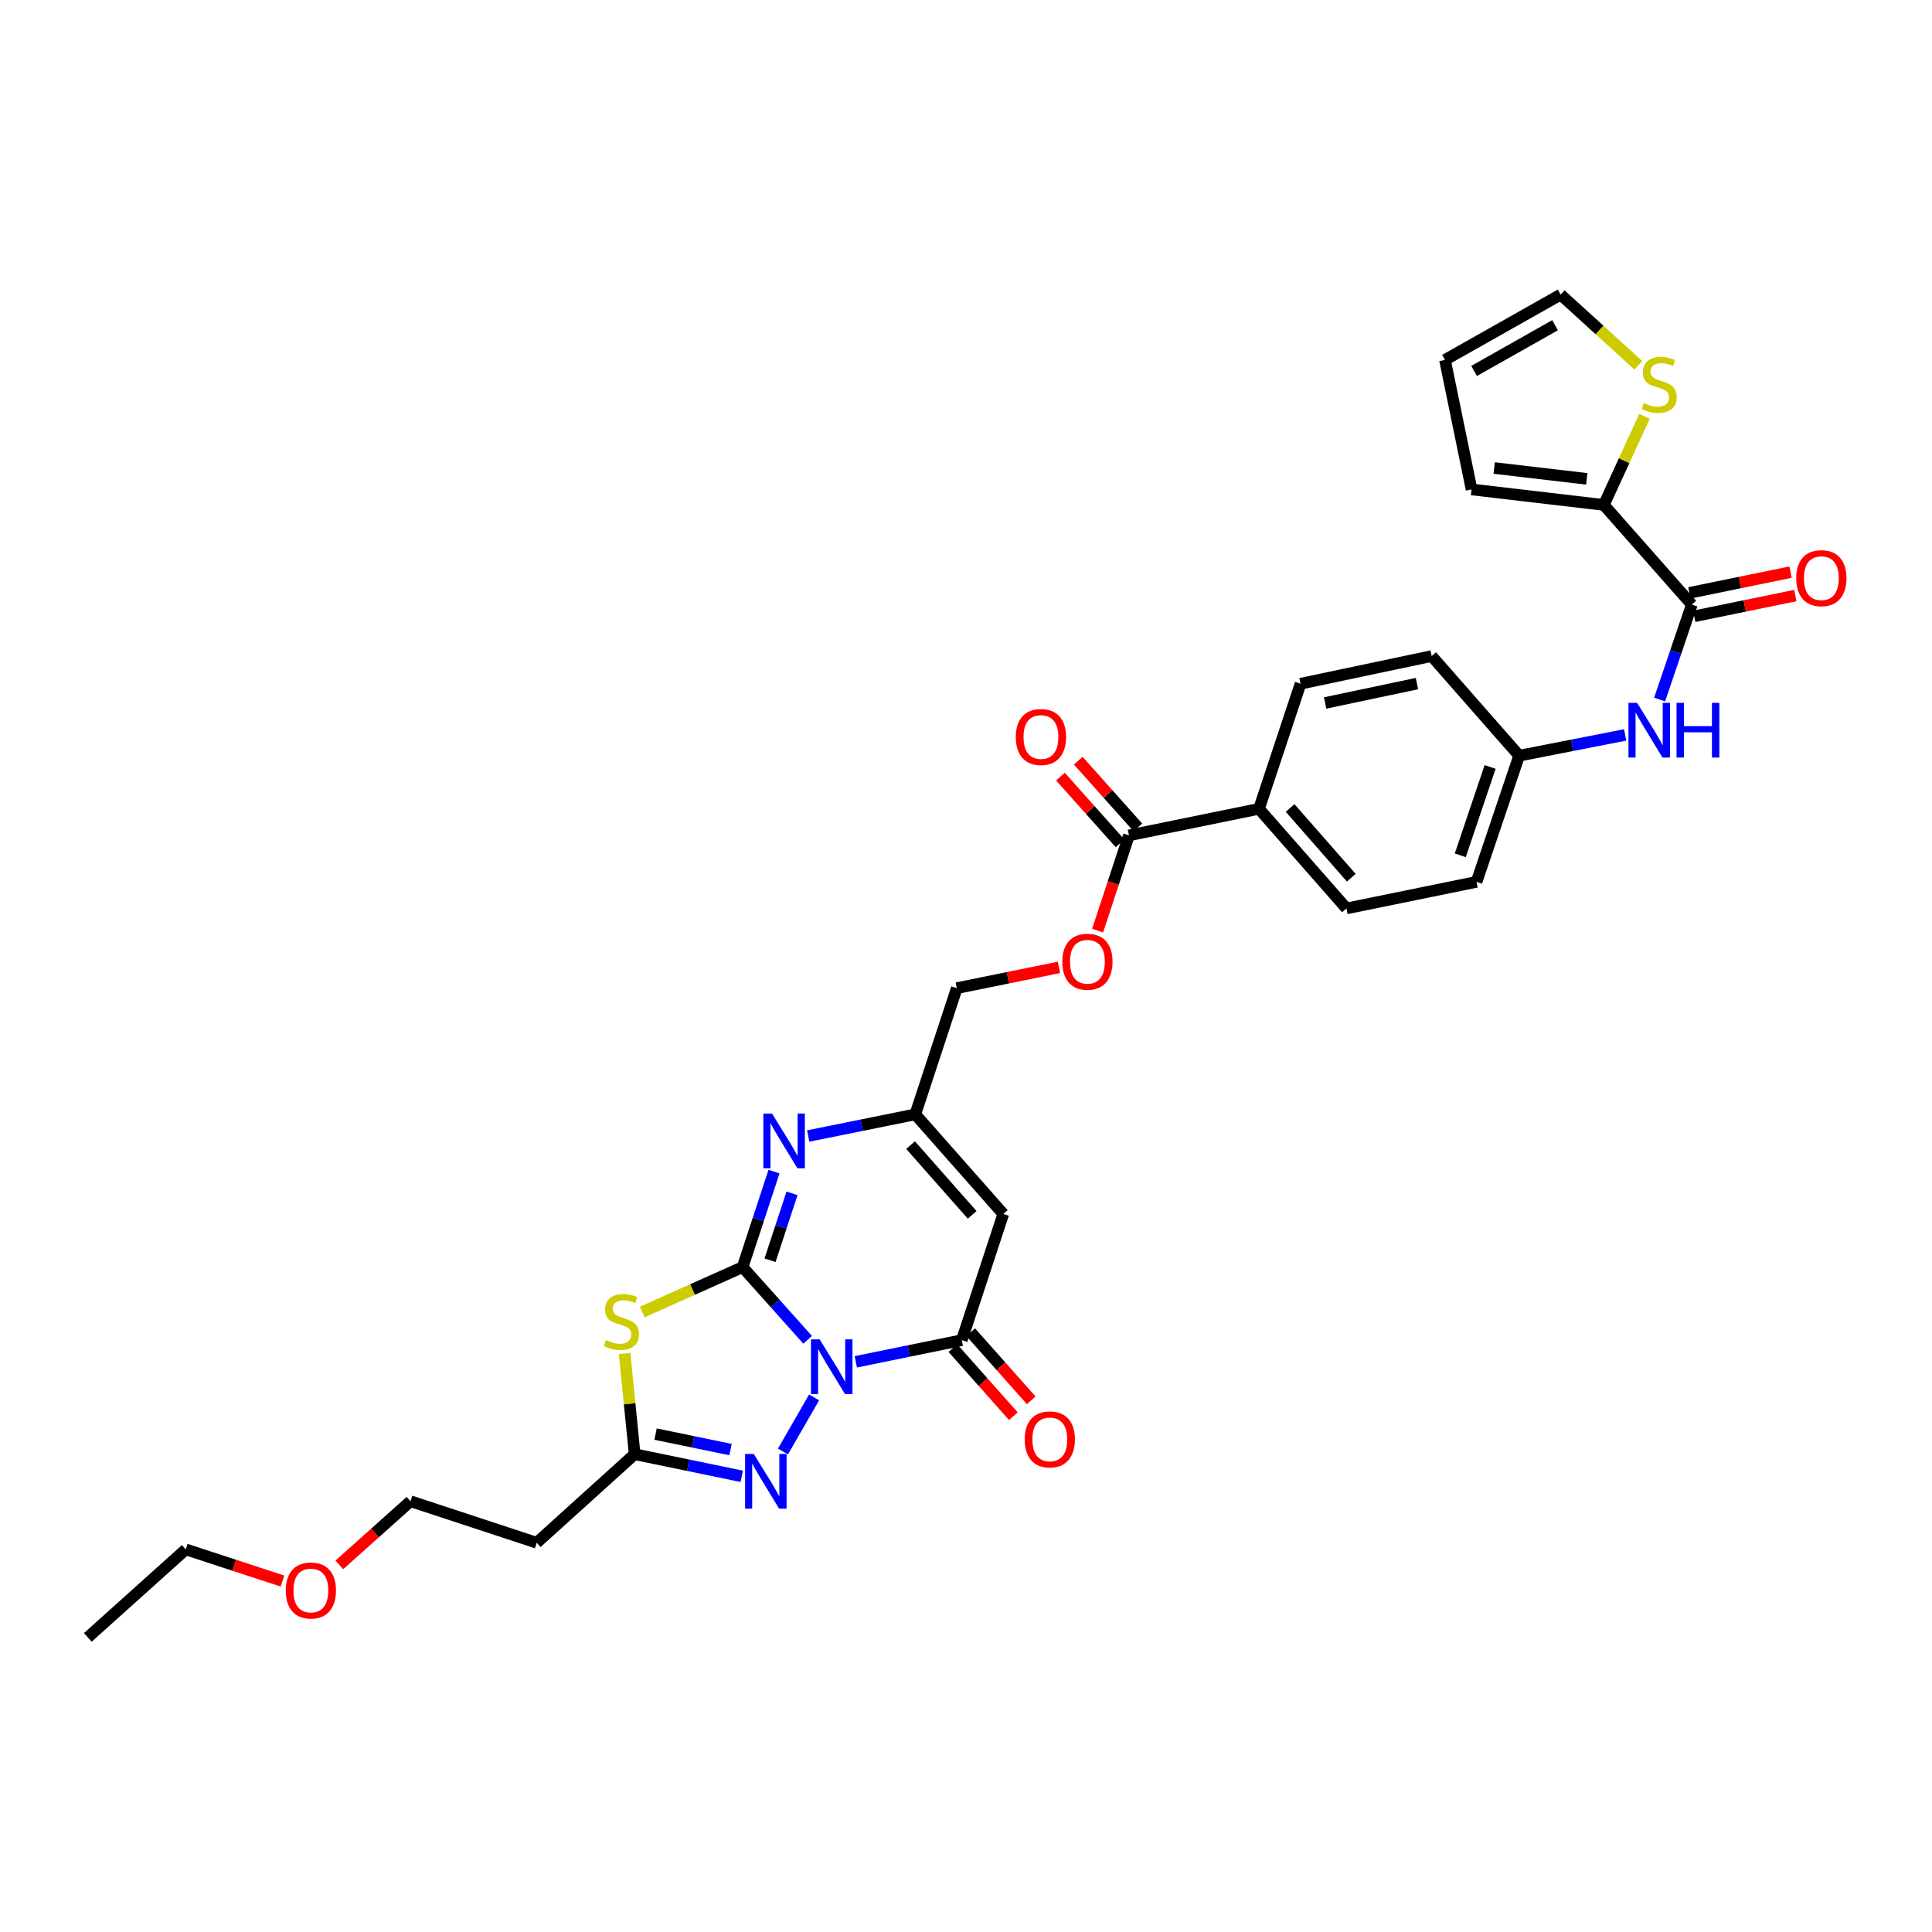 <?xml version='1.0' encoding='iso-8859-1'?>
<svg version='1.1' baseProfile='full'
              xmlns='http://www.w3.org/2000/svg'
                      xmlns:rdkit='http://www.rdkit.org/xml'
                      xmlns:xlink='http://www.w3.org/1999/xlink'
                  xml:space='preserve'
width='1000px' height='1000px' viewBox='0 0 1000 1000'>
<!-- END OF HEADER -->
<rect style='opacity:1.0;fill:#FFFFFF;stroke:none' width='1000' height='1000' x='0' y='0'> </rect>
<path class='bond-0' d='M 418.03,693.482 L 401.202,674.666' style='fill:none;fill-rule:evenodd;stroke:#0000FF;stroke-width:6px;stroke-linecap:butt;stroke-linejoin:miter;stroke-opacity:1' />
<path class='bond-0' d='M 401.202,674.666 L 384.375,655.849' style='fill:none;fill-rule:evenodd;stroke:#000000;stroke-width:6px;stroke-linecap:butt;stroke-linejoin:miter;stroke-opacity:1' />
<path class='bond-2' d='M 442.958,704.88 L 470.391,699.275' style='fill:none;fill-rule:evenodd;stroke:#0000FF;stroke-width:6px;stroke-linecap:butt;stroke-linejoin:miter;stroke-opacity:1' />
<path class='bond-2' d='M 470.391,699.275 L 497.825,693.671' style='fill:none;fill-rule:evenodd;stroke:#000000;stroke-width:6px;stroke-linecap:butt;stroke-linejoin:miter;stroke-opacity:1' />
<path class='bond-3' d='M 421.372,723.296 L 405.262,751.302' style='fill:none;fill-rule:evenodd;stroke:#0000FF;stroke-width:6px;stroke-linecap:butt;stroke-linejoin:miter;stroke-opacity:1' />
<path class='bond-1' d='M 384.375,655.849 L 358.404,667.473' style='fill:none;fill-rule:evenodd;stroke:#000000;stroke-width:6px;stroke-linecap:butt;stroke-linejoin:miter;stroke-opacity:1' />
<path class='bond-1' d='M 358.404,667.473 L 332.433,679.097' style='fill:none;fill-rule:evenodd;stroke:#CCCC00;stroke-width:6px;stroke-linecap:butt;stroke-linejoin:miter;stroke-opacity:1' />
<path class='bond-4' d='M 384.375,655.849 L 392.502,631.127' style='fill:none;fill-rule:evenodd;stroke:#000000;stroke-width:6px;stroke-linecap:butt;stroke-linejoin:miter;stroke-opacity:1' />
<path class='bond-4' d='M 392.502,631.127 L 400.629,606.404' style='fill:none;fill-rule:evenodd;stroke:#0000FF;stroke-width:6px;stroke-linecap:butt;stroke-linejoin:miter;stroke-opacity:1' />
<path class='bond-4' d='M 398.567,652.297 L 404.256,634.991' style='fill:none;fill-rule:evenodd;stroke:#000000;stroke-width:6px;stroke-linecap:butt;stroke-linejoin:miter;stroke-opacity:1' />
<path class='bond-4' d='M 404.256,634.991 L 409.945,617.685' style='fill:none;fill-rule:evenodd;stroke:#0000FF;stroke-width:6px;stroke-linecap:butt;stroke-linejoin:miter;stroke-opacity:1' />
<path class='bond-32' d='M 323.294,700.537 L 325.898,726.611' style='fill:none;fill-rule:evenodd;stroke:#CCCC00;stroke-width:6px;stroke-linecap:butt;stroke-linejoin:miter;stroke-opacity:1' />
<path class='bond-32' d='M 325.898,726.611 L 328.502,752.685' style='fill:none;fill-rule:evenodd;stroke:#000000;stroke-width:6px;stroke-linecap:butt;stroke-linejoin:miter;stroke-opacity:1' />
<path class='bond-5' d='M 497.825,693.671 L 519.299,628.353' style='fill:none;fill-rule:evenodd;stroke:#000000;stroke-width:6px;stroke-linecap:butt;stroke-linejoin:miter;stroke-opacity:1' />
<path class='bond-14' d='M 493.199,697.779 L 508.851,715.399' style='fill:none;fill-rule:evenodd;stroke:#000000;stroke-width:6px;stroke-linecap:butt;stroke-linejoin:miter;stroke-opacity:1' />
<path class='bond-14' d='M 508.851,715.399 L 524.503,733.019' style='fill:none;fill-rule:evenodd;stroke:#FF0000;stroke-width:6px;stroke-linecap:butt;stroke-linejoin:miter;stroke-opacity:1' />
<path class='bond-14' d='M 502.45,689.562 L 518.102,707.181' style='fill:none;fill-rule:evenodd;stroke:#000000;stroke-width:6px;stroke-linecap:butt;stroke-linejoin:miter;stroke-opacity:1' />
<path class='bond-14' d='M 518.102,707.181 L 533.754,724.801' style='fill:none;fill-rule:evenodd;stroke:#FF0000;stroke-width:6px;stroke-linecap:butt;stroke-linejoin:miter;stroke-opacity:1' />
<path class='bond-6' d='M 383.924,764.137 L 356.213,758.411' style='fill:none;fill-rule:evenodd;stroke:#0000FF;stroke-width:6px;stroke-linecap:butt;stroke-linejoin:miter;stroke-opacity:1' />
<path class='bond-6' d='M 356.213,758.411 L 328.502,752.685' style='fill:none;fill-rule:evenodd;stroke:#000000;stroke-width:6px;stroke-linecap:butt;stroke-linejoin:miter;stroke-opacity:1' />
<path class='bond-6' d='M 378.115,750.302 L 358.717,746.294' style='fill:none;fill-rule:evenodd;stroke:#0000FF;stroke-width:6px;stroke-linecap:butt;stroke-linejoin:miter;stroke-opacity:1' />
<path class='bond-6' d='M 358.717,746.294 L 339.319,742.285' style='fill:none;fill-rule:evenodd;stroke:#000000;stroke-width:6px;stroke-linecap:butt;stroke-linejoin:miter;stroke-opacity:1' />
<path class='bond-33' d='M 418.321,588.002 L 446.036,582.396' style='fill:none;fill-rule:evenodd;stroke:#0000FF;stroke-width:6px;stroke-linecap:butt;stroke-linejoin:miter;stroke-opacity:1' />
<path class='bond-33' d='M 446.036,582.396 L 473.751,576.79' style='fill:none;fill-rule:evenodd;stroke:#000000;stroke-width:6px;stroke-linecap:butt;stroke-linejoin:miter;stroke-opacity:1' />
<path class='bond-7' d='M 519.299,628.353 L 473.751,576.79' style='fill:none;fill-rule:evenodd;stroke:#000000;stroke-width:6px;stroke-linecap:butt;stroke-linejoin:miter;stroke-opacity:1' />
<path class='bond-7' d='M 503.194,628.81 L 471.31,592.716' style='fill:none;fill-rule:evenodd;stroke:#000000;stroke-width:6px;stroke-linecap:butt;stroke-linejoin:miter;stroke-opacity:1' />
<path class='bond-16' d='M 328.502,752.685 L 277.792,798.528' style='fill:none;fill-rule:evenodd;stroke:#000000;stroke-width:6px;stroke-linecap:butt;stroke-linejoin:miter;stroke-opacity:1' />
<path class='bond-22' d='M 473.751,576.79 L 495.24,511.466' style='fill:none;fill-rule:evenodd;stroke:#000000;stroke-width:6px;stroke-linecap:butt;stroke-linejoin:miter;stroke-opacity:1' />
<path class='bond-8' d='M 875.686,312.929 L 867.352,337.505' style='fill:none;fill-rule:evenodd;stroke:#000000;stroke-width:6px;stroke-linecap:butt;stroke-linejoin:miter;stroke-opacity:1' />
<path class='bond-8' d='M 867.352,337.505 L 859.018,362.081' style='fill:none;fill-rule:evenodd;stroke:#0000FF;stroke-width:6px;stroke-linecap:butt;stroke-linejoin:miter;stroke-opacity:1' />
<path class='bond-9' d='M 875.686,312.929 L 830.139,261.352' style='fill:none;fill-rule:evenodd;stroke:#000000;stroke-width:6px;stroke-linecap:butt;stroke-linejoin:miter;stroke-opacity:1' />
<path class='bond-18' d='M 876.929,318.989 L 903.095,313.623' style='fill:none;fill-rule:evenodd;stroke:#000000;stroke-width:6px;stroke-linecap:butt;stroke-linejoin:miter;stroke-opacity:1' />
<path class='bond-18' d='M 903.095,313.623 L 929.261,308.258' style='fill:none;fill-rule:evenodd;stroke:#FF0000;stroke-width:6px;stroke-linecap:butt;stroke-linejoin:miter;stroke-opacity:1' />
<path class='bond-18' d='M 874.443,306.868 L 900.609,301.502' style='fill:none;fill-rule:evenodd;stroke:#000000;stroke-width:6px;stroke-linecap:butt;stroke-linejoin:miter;stroke-opacity:1' />
<path class='bond-18' d='M 900.609,301.502 L 926.775,296.137' style='fill:none;fill-rule:evenodd;stroke:#FF0000;stroke-width:6px;stroke-linecap:butt;stroke-linejoin:miter;stroke-opacity:1' />
<path class='bond-12' d='M 830.139,261.352 L 840.66,238.422' style='fill:none;fill-rule:evenodd;stroke:#000000;stroke-width:6px;stroke-linecap:butt;stroke-linejoin:miter;stroke-opacity:1' />
<path class='bond-12' d='M 840.66,238.422 L 851.181,215.492' style='fill:none;fill-rule:evenodd;stroke:#CCCC00;stroke-width:6px;stroke-linecap:butt;stroke-linejoin:miter;stroke-opacity:1' />
<path class='bond-17' d='M 830.139,261.352 L 761.68,253.33' style='fill:none;fill-rule:evenodd;stroke:#000000;stroke-width:6px;stroke-linecap:butt;stroke-linejoin:miter;stroke-opacity:1' />
<path class='bond-17' d='M 821.31,247.86 L 773.388,242.244' style='fill:none;fill-rule:evenodd;stroke:#000000;stroke-width:6px;stroke-linecap:butt;stroke-linejoin:miter;stroke-opacity:1' />
<path class='bond-10' d='M 584.342,432.393 L 576.233,457.036' style='fill:none;fill-rule:evenodd;stroke:#000000;stroke-width:6px;stroke-linecap:butt;stroke-linejoin:miter;stroke-opacity:1' />
<path class='bond-10' d='M 576.233,457.036 L 568.124,481.679' style='fill:none;fill-rule:evenodd;stroke:#FF0000;stroke-width:6px;stroke-linecap:butt;stroke-linejoin:miter;stroke-opacity:1' />
<path class='bond-13' d='M 584.342,432.393 L 651.66,418.645' style='fill:none;fill-rule:evenodd;stroke:#000000;stroke-width:6px;stroke-linecap:butt;stroke-linejoin:miter;stroke-opacity:1' />
<path class='bond-20' d='M 588.956,428.272 L 573.534,411.004' style='fill:none;fill-rule:evenodd;stroke:#000000;stroke-width:6px;stroke-linecap:butt;stroke-linejoin:miter;stroke-opacity:1' />
<path class='bond-20' d='M 573.534,411.004 L 558.111,393.736' style='fill:none;fill-rule:evenodd;stroke:#FF0000;stroke-width:6px;stroke-linecap:butt;stroke-linejoin:miter;stroke-opacity:1' />
<path class='bond-20' d='M 579.728,436.514 L 564.305,419.246' style='fill:none;fill-rule:evenodd;stroke:#000000;stroke-width:6px;stroke-linecap:butt;stroke-linejoin:miter;stroke-opacity:1' />
<path class='bond-20' d='M 564.305,419.246 L 548.882,401.978' style='fill:none;fill-rule:evenodd;stroke:#FF0000;stroke-width:6px;stroke-linecap:butt;stroke-linejoin:miter;stroke-opacity:1' />
<path class='bond-11' d='M 841.179,380.395 L 813.744,385.765' style='fill:none;fill-rule:evenodd;stroke:#0000FF;stroke-width:6px;stroke-linecap:butt;stroke-linejoin:miter;stroke-opacity:1' />
<path class='bond-11' d='M 813.744,385.765 L 786.309,391.135' style='fill:none;fill-rule:evenodd;stroke:#000000;stroke-width:6px;stroke-linecap:butt;stroke-linejoin:miter;stroke-opacity:1' />
<path class='bond-19' d='M 847.993,189.064 L 827.892,170.776' style='fill:none;fill-rule:evenodd;stroke:#CCCC00;stroke-width:6px;stroke-linecap:butt;stroke-linejoin:miter;stroke-opacity:1' />
<path class='bond-19' d='M 827.892,170.776 L 807.791,152.487' style='fill:none;fill-rule:evenodd;stroke:#000000;stroke-width:6px;stroke-linecap:butt;stroke-linejoin:miter;stroke-opacity:1' />
<path class='bond-24' d='M 651.66,418.645 L 696.919,470.208' style='fill:none;fill-rule:evenodd;stroke:#000000;stroke-width:6px;stroke-linecap:butt;stroke-linejoin:miter;stroke-opacity:1' />
<path class='bond-24' d='M 667.748,418.217 L 699.429,454.311' style='fill:none;fill-rule:evenodd;stroke:#000000;stroke-width:6px;stroke-linecap:butt;stroke-linejoin:miter;stroke-opacity:1' />
<path class='bond-25' d='M 651.66,418.645 L 673.155,353.898' style='fill:none;fill-rule:evenodd;stroke:#000000;stroke-width:6px;stroke-linecap:butt;stroke-linejoin:miter;stroke-opacity:1' />
<path class='bond-15' d='M 548.122,500.712 L 521.681,506.089' style='fill:none;fill-rule:evenodd;stroke:#FF0000;stroke-width:6px;stroke-linecap:butt;stroke-linejoin:miter;stroke-opacity:1' />
<path class='bond-15' d='M 521.681,506.089 L 495.24,511.466' style='fill:none;fill-rule:evenodd;stroke:#000000;stroke-width:6px;stroke-linecap:butt;stroke-linejoin:miter;stroke-opacity:1' />
<path class='bond-28' d='M 277.792,798.528 L 212.474,777.033' style='fill:none;fill-rule:evenodd;stroke:#000000;stroke-width:6px;stroke-linecap:butt;stroke-linejoin:miter;stroke-opacity:1' />
<path class='bond-21' d='M 761.68,253.33 L 747.924,186.301' style='fill:none;fill-rule:evenodd;stroke:#000000;stroke-width:6px;stroke-linecap:butt;stroke-linejoin:miter;stroke-opacity:1' />
<path class='bond-35' d='M 807.791,152.487 L 747.924,186.301' style='fill:none;fill-rule:evenodd;stroke:#000000;stroke-width:6px;stroke-linecap:butt;stroke-linejoin:miter;stroke-opacity:1' />
<path class='bond-35' d='M 804.896,168.333 L 762.99,192.003' style='fill:none;fill-rule:evenodd;stroke:#000000;stroke-width:6px;stroke-linecap:butt;stroke-linejoin:miter;stroke-opacity:1' />
<path class='bond-23' d='M 786.309,391.135 L 741.037,339.573' style='fill:none;fill-rule:evenodd;stroke:#000000;stroke-width:6px;stroke-linecap:butt;stroke-linejoin:miter;stroke-opacity:1' />
<path class='bond-34' d='M 786.309,391.135 L 764.257,456.453' style='fill:none;fill-rule:evenodd;stroke:#000000;stroke-width:6px;stroke-linecap:butt;stroke-linejoin:miter;stroke-opacity:1' />
<path class='bond-34' d='M 771.278,396.975 L 755.842,442.697' style='fill:none;fill-rule:evenodd;stroke:#000000;stroke-width:6px;stroke-linecap:butt;stroke-linejoin:miter;stroke-opacity:1' />
<path class='bond-27' d='M 696.919,470.208 L 764.257,456.453' style='fill:none;fill-rule:evenodd;stroke:#000000;stroke-width:6px;stroke-linecap:butt;stroke-linejoin:miter;stroke-opacity:1' />
<path class='bond-26' d='M 673.155,353.898 L 741.037,339.573' style='fill:none;fill-rule:evenodd;stroke:#000000;stroke-width:6px;stroke-linecap:butt;stroke-linejoin:miter;stroke-opacity:1' />
<path class='bond-26' d='M 685.892,363.856 L 733.409,353.828' style='fill:none;fill-rule:evenodd;stroke:#000000;stroke-width:6px;stroke-linecap:butt;stroke-linejoin:miter;stroke-opacity:1' />
<path class='bond-29' d='M 212.474,777.033 L 194.054,793.508' style='fill:none;fill-rule:evenodd;stroke:#000000;stroke-width:6px;stroke-linecap:butt;stroke-linejoin:miter;stroke-opacity:1' />
<path class='bond-29' d='M 194.054,793.508 L 175.635,809.983' style='fill:none;fill-rule:evenodd;stroke:#FF0000;stroke-width:6px;stroke-linecap:butt;stroke-linejoin:miter;stroke-opacity:1' />
<path class='bond-30' d='M 146.202,818.345 L 121.183,810.155' style='fill:none;fill-rule:evenodd;stroke:#FF0000;stroke-width:6px;stroke-linecap:butt;stroke-linejoin:miter;stroke-opacity:1' />
<path class='bond-30' d='M 121.183,810.155 L 96.165,801.965' style='fill:none;fill-rule:evenodd;stroke:#000000;stroke-width:6px;stroke-linecap:butt;stroke-linejoin:miter;stroke-opacity:1' />
<path class='bond-31' d='M 96.165,801.965 L 45.455,847.513' style='fill:none;fill-rule:evenodd;stroke:#000000;stroke-width:6px;stroke-linecap:butt;stroke-linejoin:miter;stroke-opacity:1' />
<path  class='atom-0' d='M 424.24 693.266
L 433.52 708.266
Q 434.44 709.746, 435.92 712.426
Q 437.4 715.106, 437.48 715.266
L 437.48 693.266
L 441.24 693.266
L 441.24 721.586
L 437.36 721.586
L 427.4 705.186
Q 426.24 703.266, 425 701.066
Q 423.8 698.866, 423.44 698.186
L 423.44 721.586
L 419.76 721.586
L 419.76 693.266
L 424.24 693.266
' fill='#0000FF'/>
<path  class='atom-2' d='M 313.635 693.65
Q 313.955 693.77, 315.275 694.33
Q 316.595 694.89, 318.035 695.25
Q 319.515 695.57, 320.955 695.57
Q 323.635 695.57, 325.195 694.29
Q 326.755 692.97, 326.755 690.69
Q 326.755 689.13, 325.955 688.17
Q 325.195 687.21, 323.995 686.69
Q 322.795 686.17, 320.795 685.57
Q 318.275 684.81, 316.755 684.09
Q 315.275 683.37, 314.195 681.85
Q 313.155 680.33, 313.155 677.77
Q 313.155 674.21, 315.555 672.01
Q 317.995 669.81, 322.795 669.81
Q 326.075 669.81, 329.795 671.37
L 328.875 674.45
Q 325.475 673.05, 322.915 673.05
Q 320.155 673.05, 318.635 674.21
Q 317.115 675.33, 317.155 677.29
Q 317.155 678.81, 317.915 679.73
Q 318.715 680.65, 319.835 681.17
Q 320.995 681.69, 322.915 682.29
Q 325.475 683.09, 326.995 683.89
Q 328.515 684.69, 329.595 686.33
Q 330.715 687.93, 330.715 690.69
Q 330.715 694.61, 328.075 696.73
Q 325.475 698.81, 321.115 698.81
Q 318.595 698.81, 316.675 698.25
Q 314.795 697.73, 312.555 696.81
L 313.635 693.65
' fill='#CCCC00'/>
<path  class='atom-4' d='M 390.137 752.555
L 399.417 767.555
Q 400.337 769.035, 401.817 771.715
Q 403.297 774.395, 403.377 774.555
L 403.377 752.555
L 407.137 752.555
L 407.137 780.875
L 403.257 780.875
L 393.297 764.475
Q 392.137 762.555, 390.897 760.355
Q 389.697 758.155, 389.337 757.475
L 389.337 780.875
L 385.657 780.875
L 385.657 752.555
L 390.137 752.555
' fill='#0000FF'/>
<path  class='atom-5' d='M 399.589 576.365
L 408.869 591.365
Q 409.789 592.845, 411.269 595.525
Q 412.749 598.205, 412.829 598.365
L 412.829 576.365
L 416.589 576.365
L 416.589 604.685
L 412.709 604.685
L 402.749 588.285
Q 401.589 586.365, 400.349 584.165
Q 399.149 581.965, 398.789 581.285
L 398.789 604.685
L 395.109 604.685
L 395.109 576.365
L 399.589 576.365
' fill='#0000FF'/>
<path  class='atom-12' d='M 847.374 363.797
L 856.654 378.797
Q 857.574 380.277, 859.054 382.957
Q 860.534 385.637, 860.614 385.797
L 860.614 363.797
L 864.374 363.797
L 864.374 392.117
L 860.494 392.117
L 850.534 375.717
Q 849.374 373.797, 848.134 371.597
Q 846.934 369.397, 846.574 368.717
L 846.574 392.117
L 842.894 392.117
L 842.894 363.797
L 847.374 363.797
' fill='#0000FF'/>
<path  class='atom-12' d='M 867.774 363.797
L 871.614 363.797
L 871.614 375.837
L 886.094 375.837
L 886.094 363.797
L 889.934 363.797
L 889.934 392.117
L 886.094 392.117
L 886.094 379.037
L 871.614 379.037
L 871.614 392.117
L 867.774 392.117
L 867.774 363.797
' fill='#0000FF'/>
<path  class='atom-13' d='M 850.797 208.614
Q 851.117 208.734, 852.437 209.294
Q 853.757 209.854, 855.197 210.214
Q 856.677 210.534, 858.117 210.534
Q 860.797 210.534, 862.357 209.254
Q 863.917 207.934, 863.917 205.654
Q 863.917 204.094, 863.117 203.134
Q 862.357 202.174, 861.157 201.654
Q 859.957 201.134, 857.957 200.534
Q 855.437 199.774, 853.917 199.054
Q 852.437 198.334, 851.357 196.814
Q 850.317 195.294, 850.317 192.734
Q 850.317 189.174, 852.717 186.974
Q 855.157 184.774, 859.957 184.774
Q 863.237 184.774, 866.957 186.334
L 866.037 189.414
Q 862.637 188.014, 860.077 188.014
Q 857.317 188.014, 855.797 189.174
Q 854.277 190.294, 854.317 192.254
Q 854.317 193.774, 855.077 194.694
Q 855.877 195.614, 856.997 196.134
Q 858.157 196.654, 860.077 197.254
Q 862.637 198.054, 864.157 198.854
Q 865.677 199.654, 866.757 201.294
Q 867.877 202.894, 867.877 205.654
Q 867.877 209.574, 865.237 211.694
Q 862.637 213.774, 858.277 213.774
Q 855.757 213.774, 853.837 213.214
Q 851.957 212.694, 849.717 211.774
L 850.797 208.614
' fill='#CCCC00'/>
<path  class='atom-15' d='M 530.372 745.024
Q 530.372 738.224, 533.732 734.424
Q 537.092 730.624, 543.372 730.624
Q 549.652 730.624, 553.012 734.424
Q 556.372 738.224, 556.372 745.024
Q 556.372 751.904, 552.972 755.824
Q 549.572 759.704, 543.372 759.704
Q 537.132 759.704, 533.732 755.824
Q 530.372 751.944, 530.372 745.024
M 543.372 756.504
Q 547.692 756.504, 550.012 753.624
Q 552.372 750.704, 552.372 745.024
Q 552.372 739.464, 550.012 736.664
Q 547.692 733.824, 543.372 733.824
Q 539.052 733.824, 536.692 736.624
Q 534.372 739.424, 534.372 745.024
Q 534.372 750.744, 536.692 753.624
Q 539.052 756.504, 543.372 756.504
' fill='#FF0000'/>
<path  class='atom-16' d='M 549.847 497.798
Q 549.847 490.998, 553.207 487.198
Q 556.567 483.398, 562.847 483.398
Q 569.127 483.398, 572.487 487.198
Q 575.847 490.998, 575.847 497.798
Q 575.847 504.678, 572.447 508.598
Q 569.047 512.478, 562.847 512.478
Q 556.607 512.478, 553.207 508.598
Q 549.847 504.718, 549.847 497.798
M 562.847 509.278
Q 567.167 509.278, 569.487 506.398
Q 571.847 503.478, 571.847 497.798
Q 571.847 492.238, 569.487 489.438
Q 567.167 486.598, 562.847 486.598
Q 558.527 486.598, 556.167 489.398
Q 553.847 492.198, 553.847 497.798
Q 553.847 503.518, 556.167 506.398
Q 558.527 509.278, 562.847 509.278
' fill='#FF0000'/>
<path  class='atom-19' d='M 929.729 299.26
Q 929.729 292.46, 933.089 288.66
Q 936.449 284.86, 942.729 284.86
Q 949.009 284.86, 952.369 288.66
Q 955.729 292.46, 955.729 299.26
Q 955.729 306.14, 952.329 310.06
Q 948.929 313.94, 942.729 313.94
Q 936.489 313.94, 933.089 310.06
Q 929.729 306.18, 929.729 299.26
M 942.729 310.74
Q 947.049 310.74, 949.369 307.86
Q 951.729 304.94, 951.729 299.26
Q 951.729 293.7, 949.369 290.9
Q 947.049 288.06, 942.729 288.06
Q 938.409 288.06, 936.049 290.86
Q 933.729 293.66, 933.729 299.26
Q 933.729 304.98, 936.049 307.86
Q 938.409 310.74, 942.729 310.74
' fill='#FF0000'/>
<path  class='atom-21' d='M 525.787 381.468
Q 525.787 374.668, 529.147 370.868
Q 532.507 367.068, 538.787 367.068
Q 545.067 367.068, 548.427 370.868
Q 551.787 374.668, 551.787 381.468
Q 551.787 388.348, 548.387 392.268
Q 544.987 396.148, 538.787 396.148
Q 532.547 396.148, 529.147 392.268
Q 525.787 388.388, 525.787 381.468
M 538.787 392.948
Q 543.107 392.948, 545.427 390.068
Q 547.787 387.148, 547.787 381.468
Q 547.787 375.908, 545.427 373.108
Q 543.107 370.268, 538.787 370.268
Q 534.467 370.268, 532.107 373.068
Q 529.787 375.868, 529.787 381.468
Q 529.787 387.188, 532.107 390.068
Q 534.467 392.948, 538.787 392.948
' fill='#FF0000'/>
<path  class='atom-30' d='M 147.905 823.238
Q 147.905 816.438, 151.265 812.638
Q 154.625 808.838, 160.905 808.838
Q 167.185 808.838, 170.545 812.638
Q 173.905 816.438, 173.905 823.238
Q 173.905 830.118, 170.505 834.038
Q 167.105 837.918, 160.905 837.918
Q 154.665 837.918, 151.265 834.038
Q 147.905 830.158, 147.905 823.238
M 160.905 834.718
Q 165.225 834.718, 167.545 831.838
Q 169.905 828.918, 169.905 823.238
Q 169.905 817.678, 167.545 814.878
Q 165.225 812.038, 160.905 812.038
Q 156.585 812.038, 154.225 814.838
Q 151.905 817.638, 151.905 823.238
Q 151.905 828.958, 154.225 831.838
Q 156.585 834.718, 160.905 834.718
' fill='#FF0000'/>
</svg>

